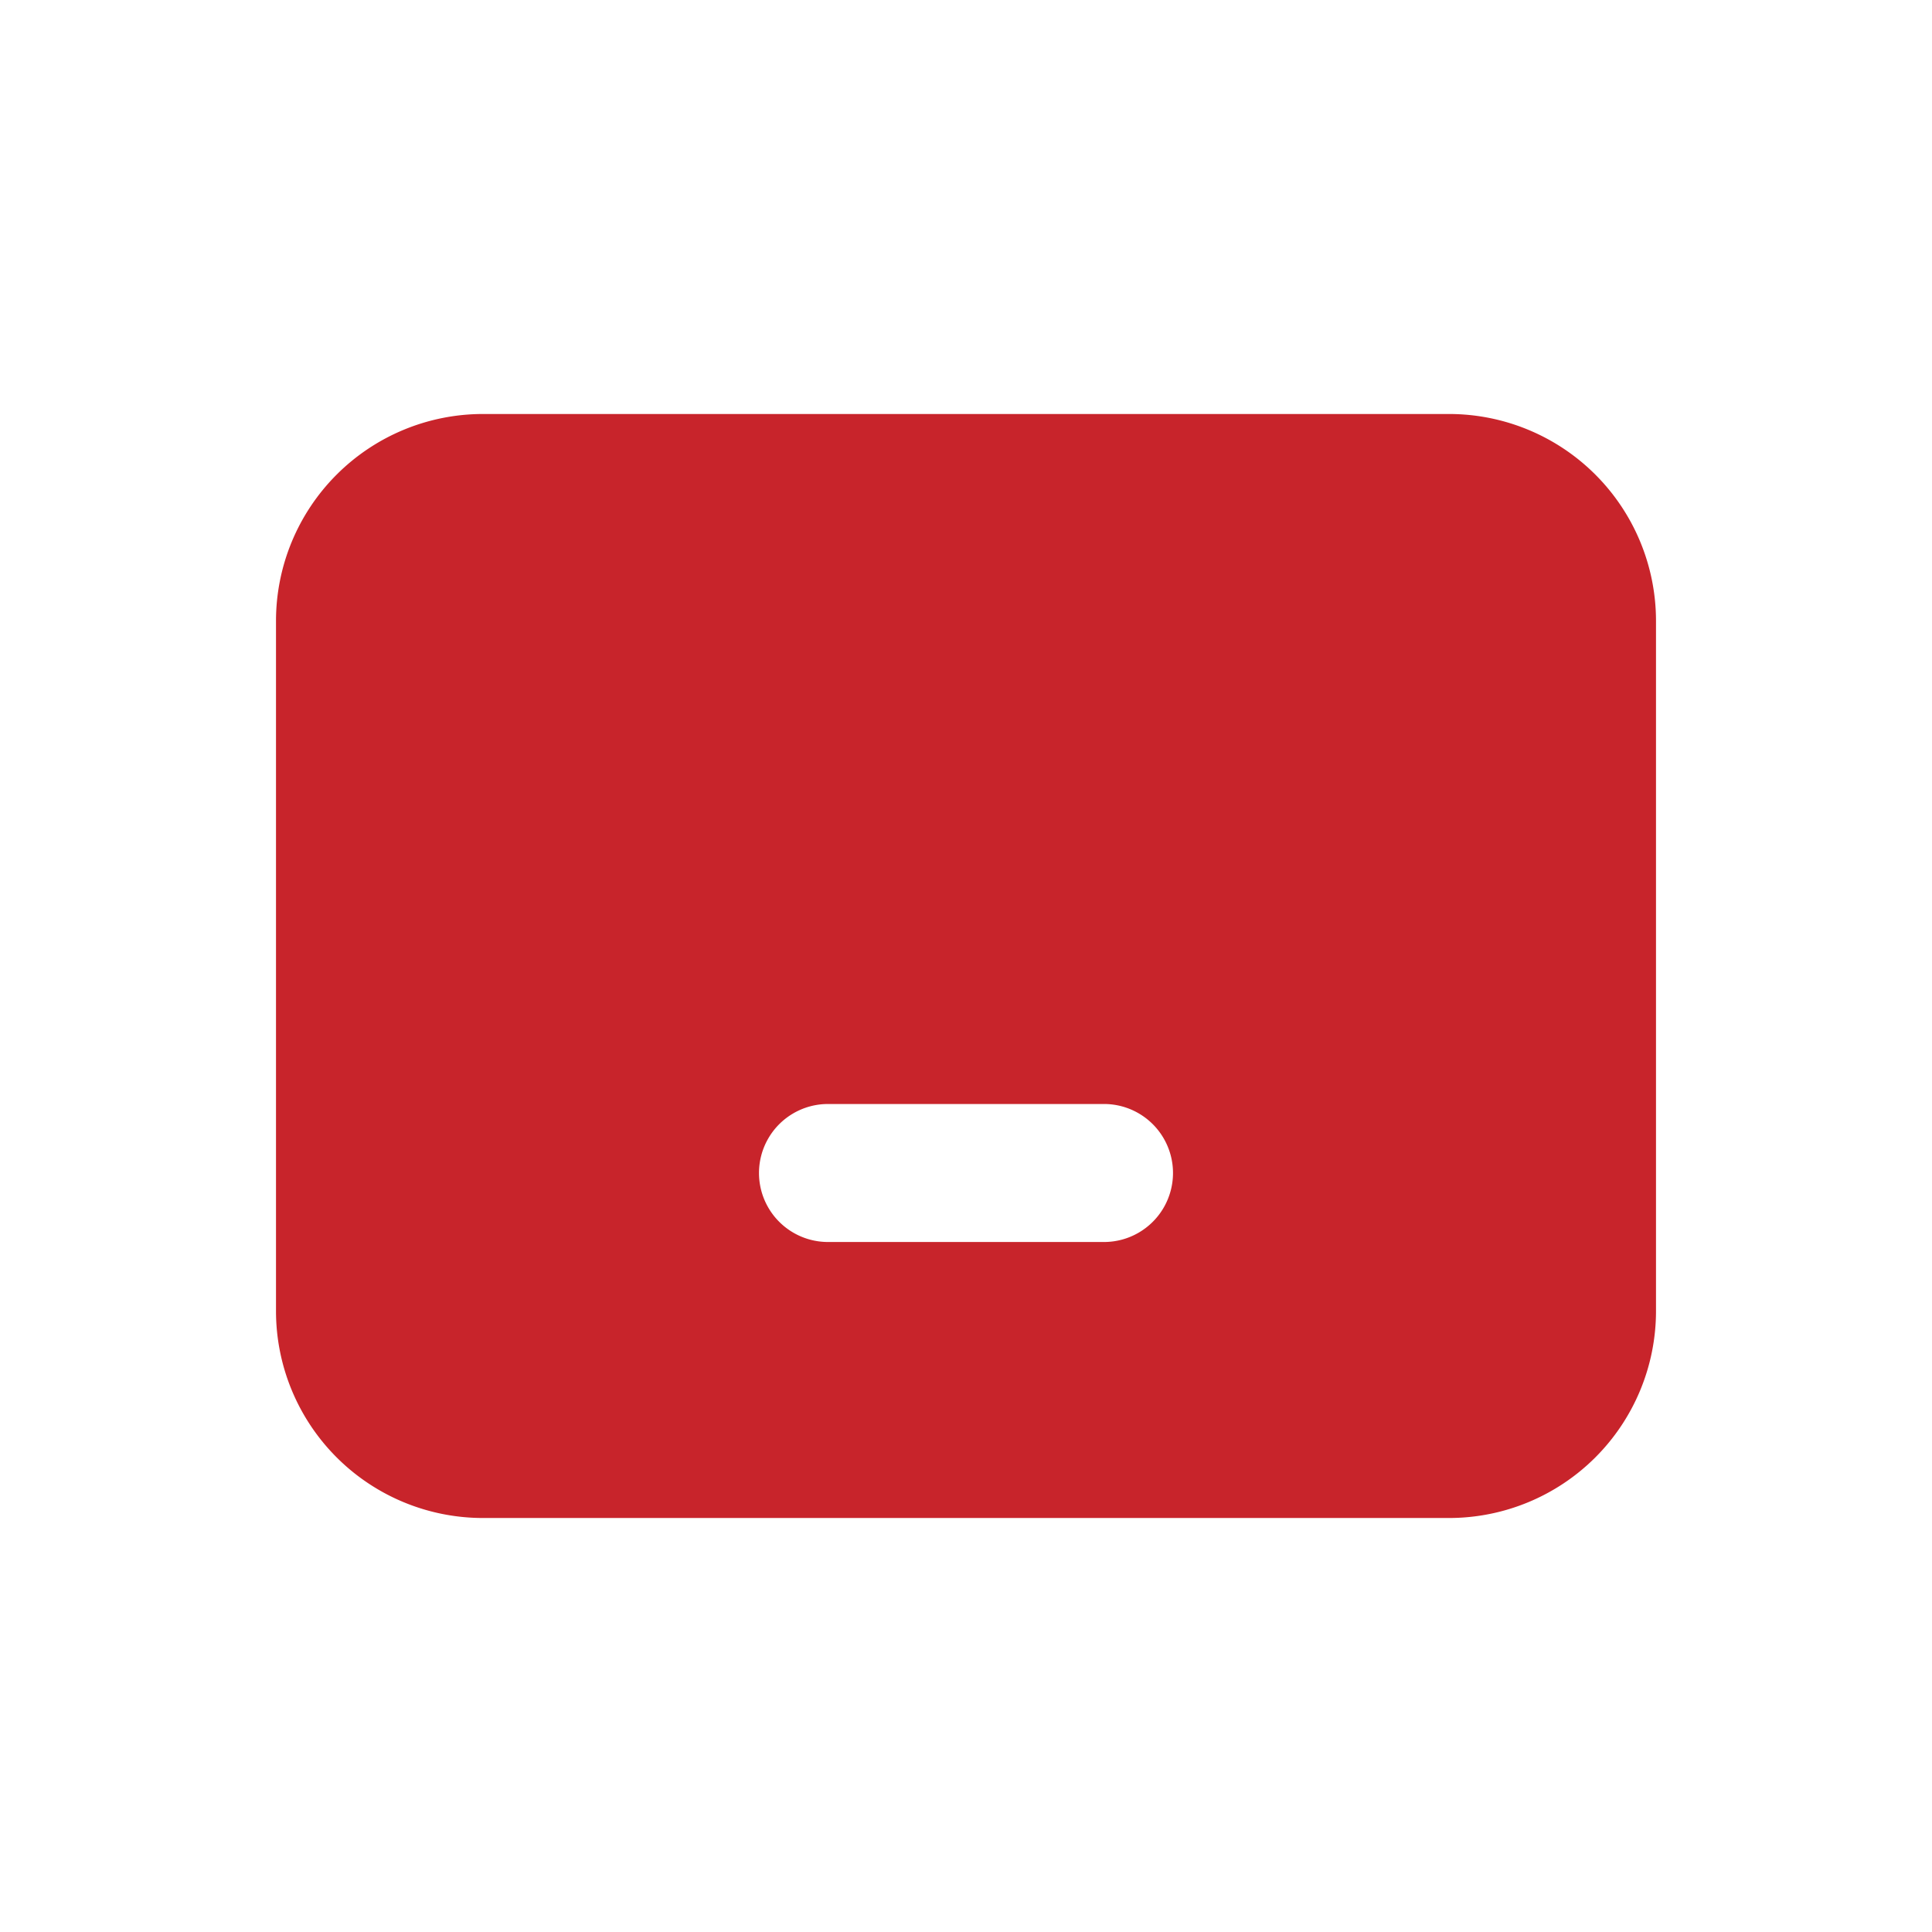 <svg xmlns="http://www.w3.org/2000/svg" width="28" height="28" fill="none"><path fill="#C8242B" d="M4 9a3 3 0 0 1 3-3h14a3 3 0 0 1 3 3v10a3 3 0 0 1-3 3H7a3 3 0 0 1-3-3zm8 7a1 1 0 0 0 0 2h4a1 1 0 0 0 0-2z"/></svg>